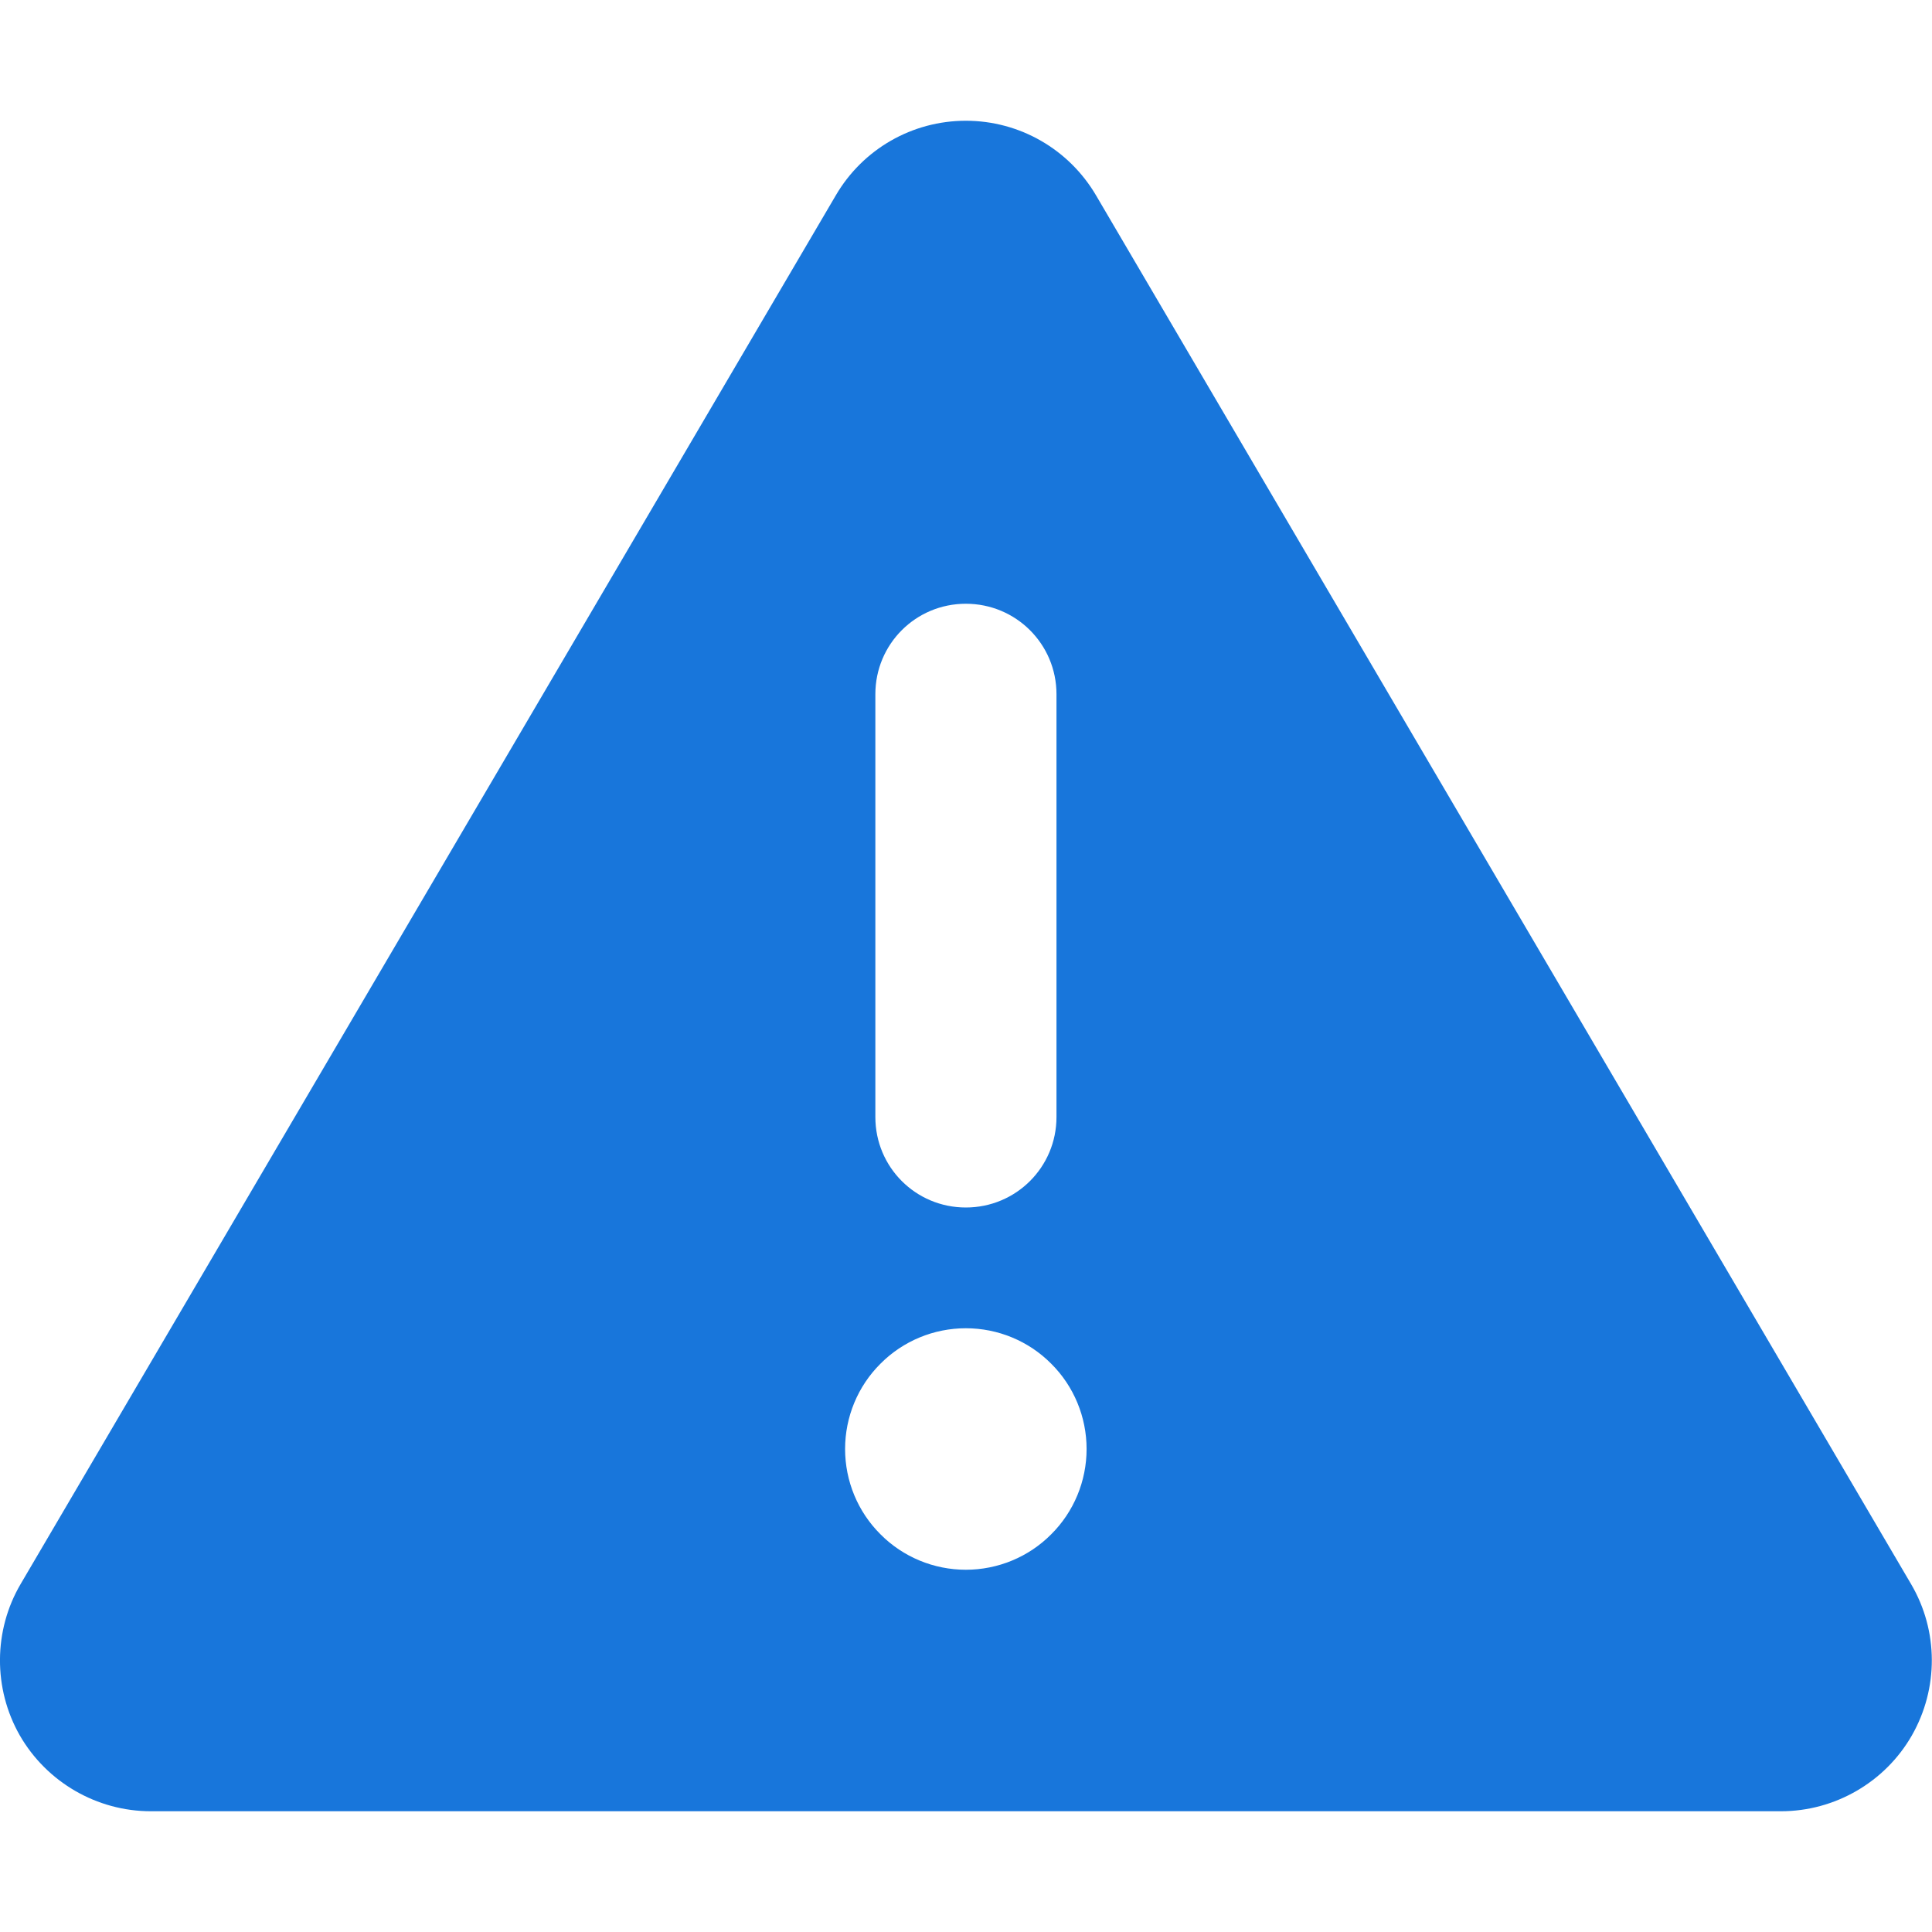<svg width="12" height="12" viewBox="0 0 12 12" fill="none" xmlns="http://www.w3.org/2000/svg">
<g clip-path="url(#clip0_9904_596)">
<path d="M5.999 0.75C6.332 0.75 6.639 0.926 6.808 1.214L11.87 9.839C12.041 10.13 12.041 10.488 11.875 10.779C11.709 11.069 11.397 11.25 11.062 11.25H0.937C0.601 11.25 0.29 11.069 0.123 10.779C-0.043 10.488 -0.041 10.127 0.128 9.839L5.191 1.214C5.359 0.926 5.666 0.75 5.999 0.75ZM5.999 3.75C5.687 3.75 5.437 4.001 5.437 4.312V6.938C5.437 7.249 5.687 7.5 5.999 7.5C6.311 7.5 6.562 7.249 6.562 6.938V4.312C6.562 4.001 6.311 3.75 5.999 3.75ZM6.749 9C6.749 8.801 6.67 8.61 6.529 8.47C6.389 8.329 6.198 8.25 5.999 8.25C5.8 8.25 5.609 8.329 5.469 8.47C5.328 8.61 5.249 8.801 5.249 9C5.249 9.199 5.328 9.39 5.469 9.53C5.609 9.671 5.8 9.75 5.999 9.75C6.198 9.75 6.389 9.671 6.529 9.53C6.67 9.39 6.749 9.199 6.749 9Z" fill="#1876DB"/>
</g>
<defs>
<clipPath id="clip0_9904_596">
<rect width="12" height="12" fill="white"/>
</clipPath>
</defs>
</svg>
